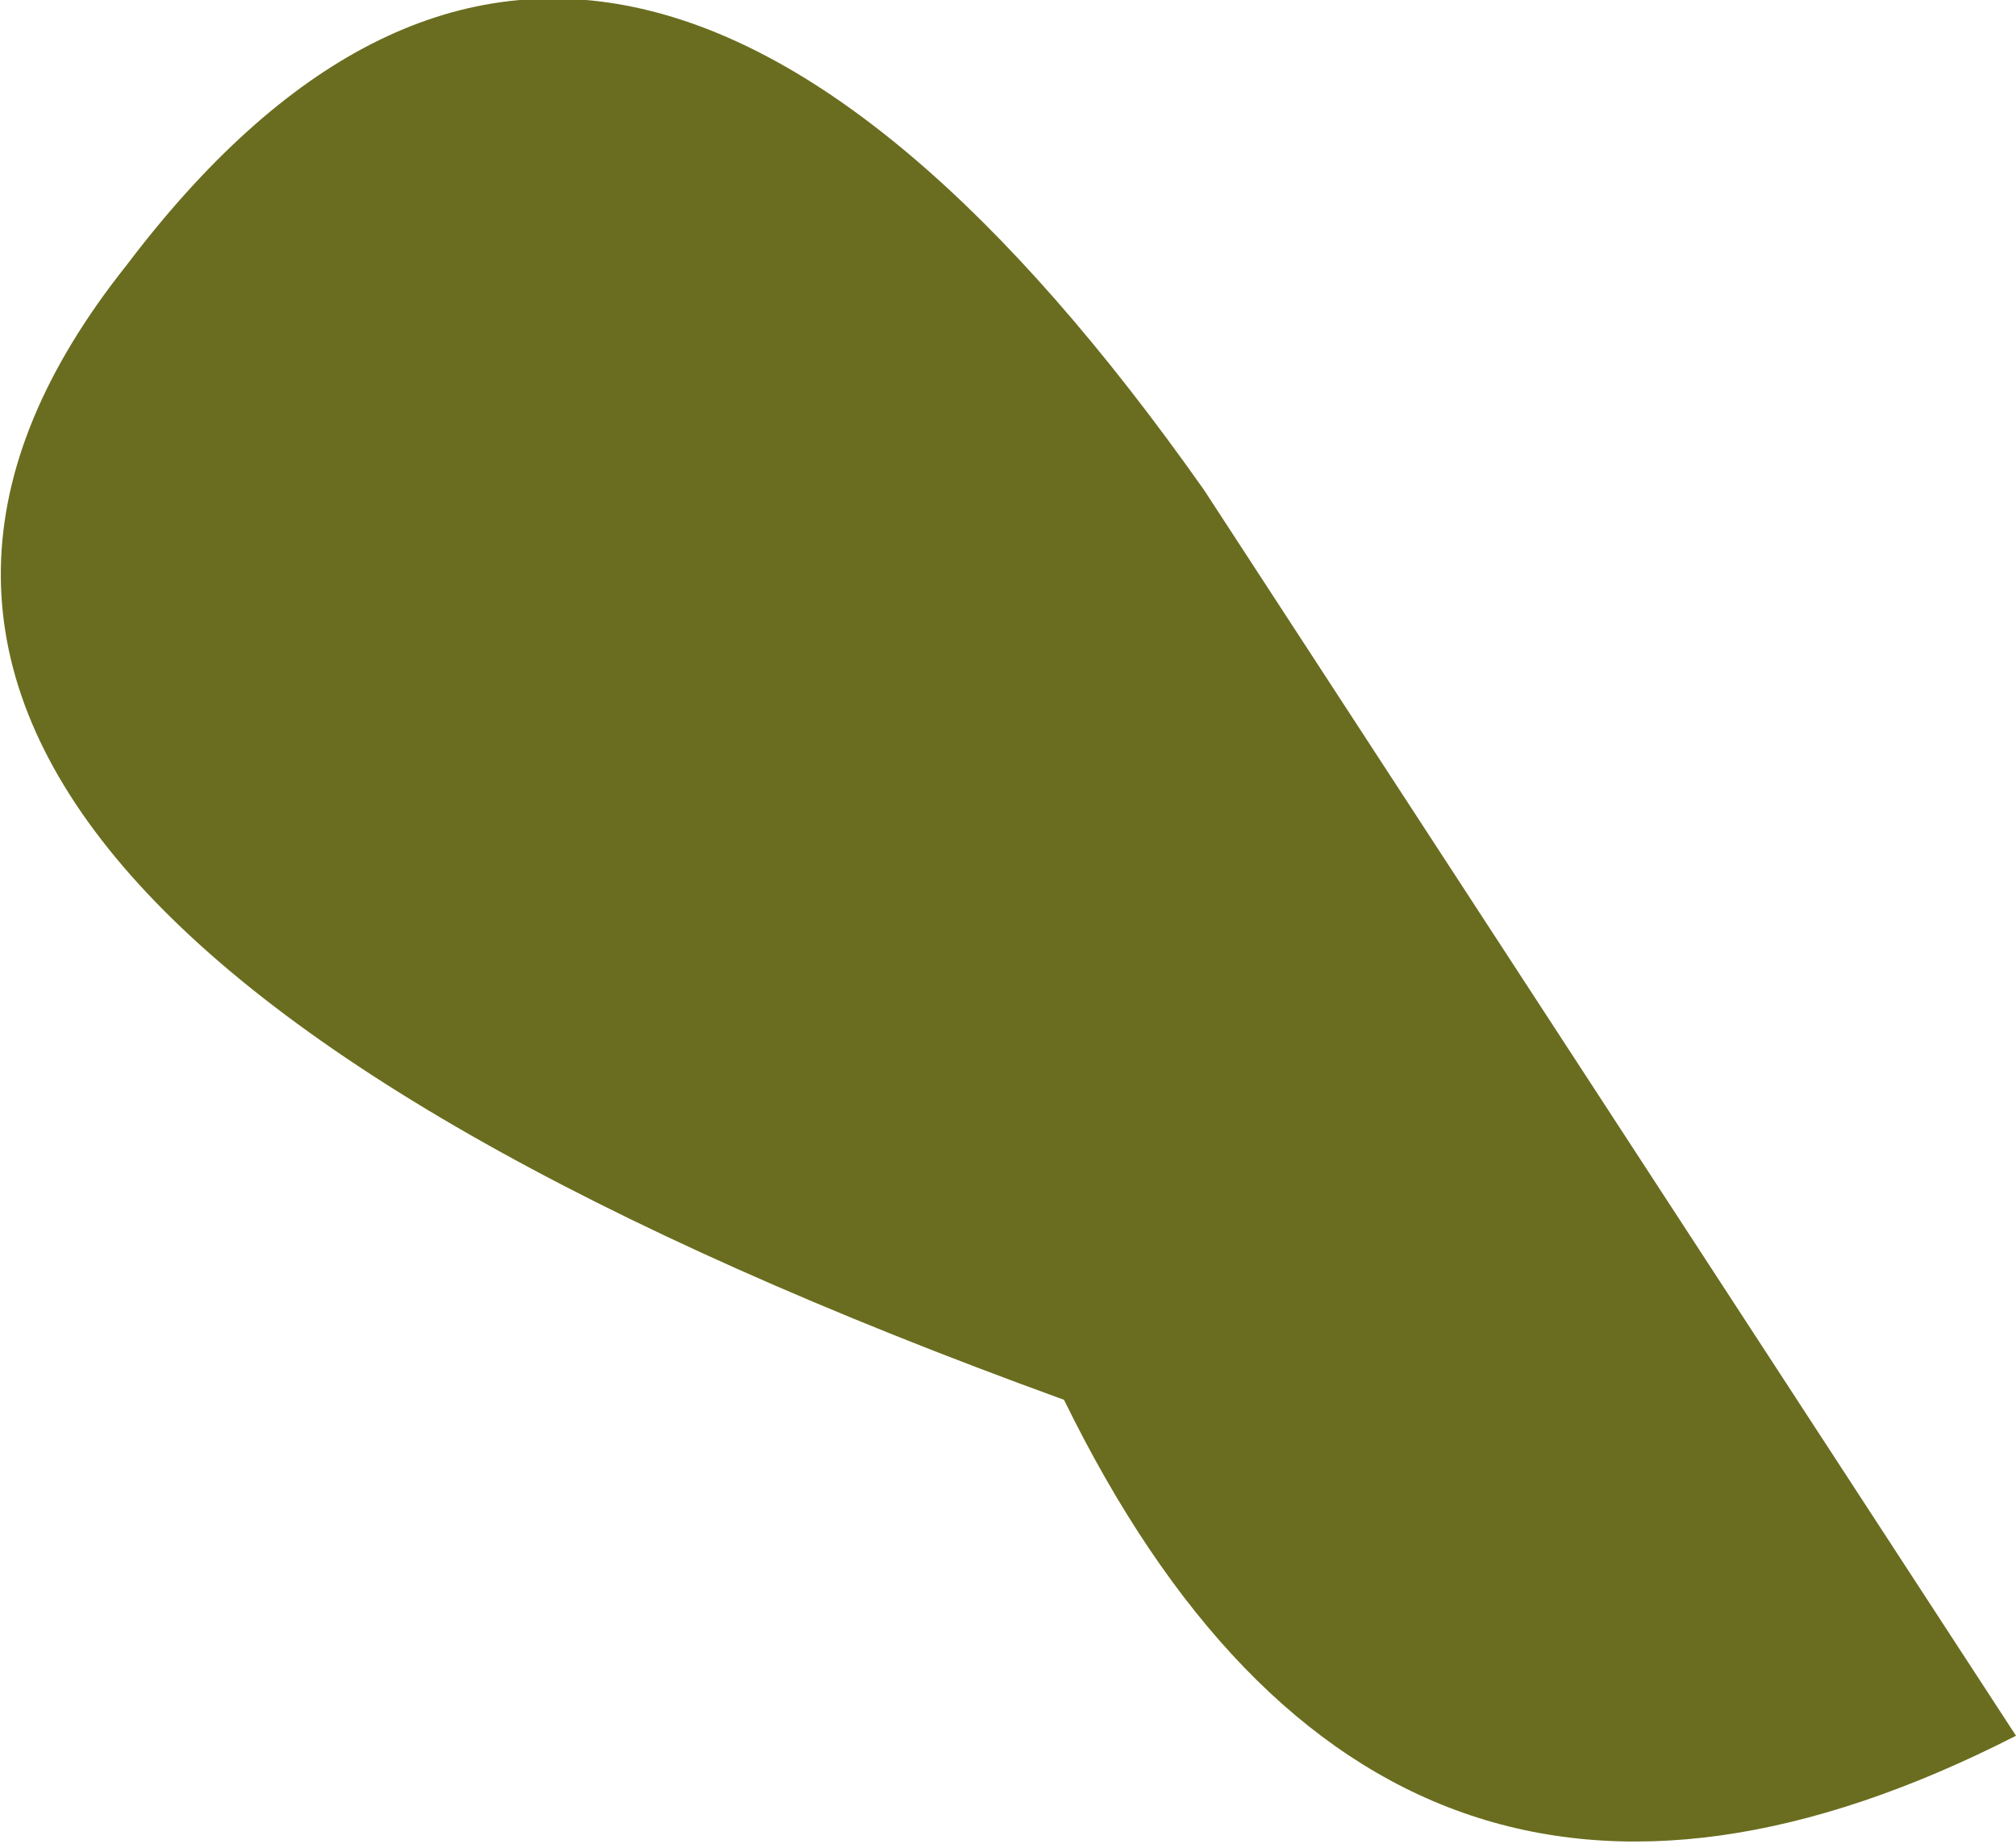 <?xml version="1.0" encoding="UTF-8" standalone="no"?>
<svg xmlns:xlink="http://www.w3.org/1999/xlink" height="6.6px" width="7.2px" xmlns="http://www.w3.org/2000/svg">
  <g transform="matrix(1.0, 0.0, 0.0, 1.0, -9.0, -32.85)">
    <path d="M9.45 33.8 Q11.15 31.55 13.3 34.6 L16.2 39.05 Q13.95 40.2 12.8 37.85 7.7 36.0 9.45 33.8" fill="#6a6d1f" fill-rule="evenodd" stroke="none"/>
  </g>
</svg>
